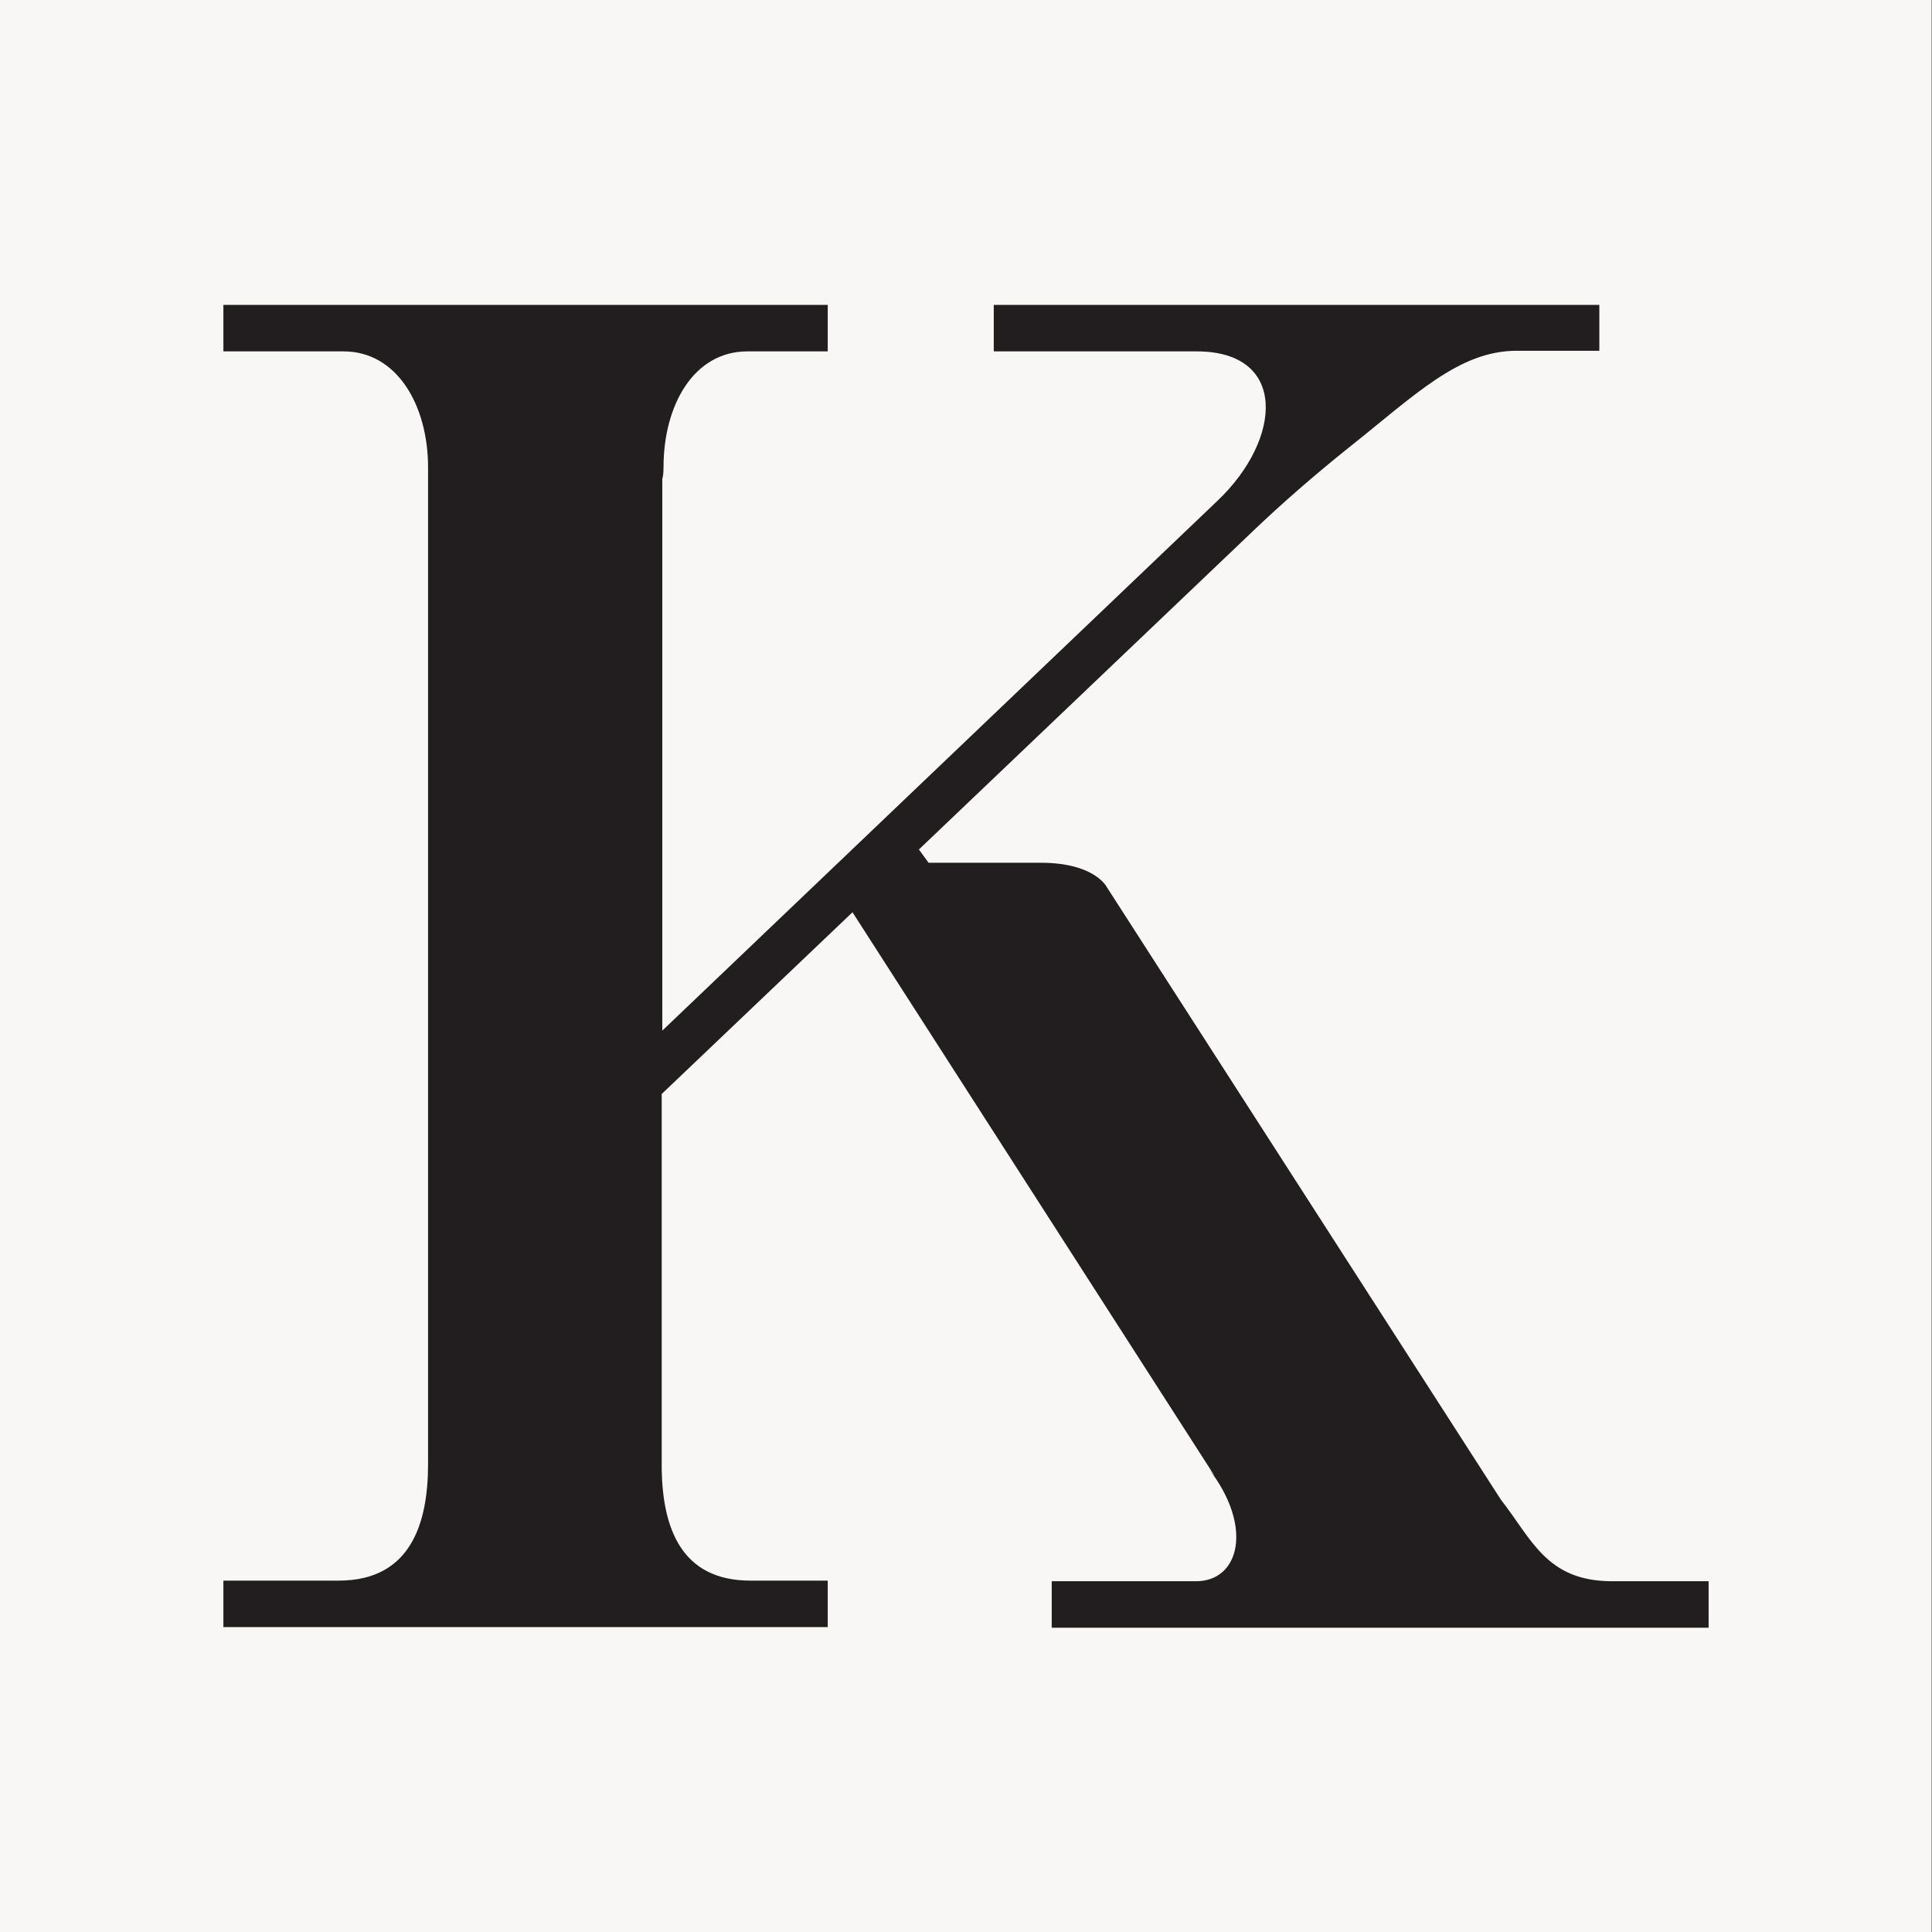 <?xml version="1.0" encoding="utf-8"?>
<!-- Generator: Adobe Illustrator 25.4.1, SVG Export Plug-In . SVG Version: 6.00 Build 0)  -->
<svg version="1.1" id="圖層_1" xmlns="http://www.w3.org/2000/svg" xmlns:xlink="http://www.w3.org/1999/xlink" x="0px" y="0px"
	 viewBox="0 0 32 32" style="enable-background:new 0 0 32 32;" xml:space="preserve">
<rect x="0" y="0" width="32" height="32" fill="#808080" stroke="none"/>
<style type="text/css">
	.st0{fill:#F9F7F5;}
	.st1{fill:#221E1F;}
</style>
<rect x="-0.01" y="0" class="st0" width="32" height="32"/>
<path class="st1" d="M24.86,24.84L24.86,24.84l-6.53-10.15c0,0-0.2-0.4-1.09-0.4c-0.9,0-1.86,0-1.86,0l-0.16-0.22l5.54-5.28l0,0
	c0.46-0.44,1.01-0.92,1.56-1.36c1.11-0.88,1.84-1.62,2.8-1.62h1.37V5.05H16.46v0.77h3.36c1.51,0,1.42,1.45,0.35,2.47l-9.2,8.78V7.93
	c0.01-0.03,0.02-0.09,0.02-0.19c0-1.03,0.5-1.92,1.39-1.92h1.33V5.05H3.7v0.77h1.99c0.89,0,1.4,0.9,1.4,1.92v16.51
	c0,0.97-0.28,1.93-1.48,1.93H3.7v0.77h10.01v-0.77h-1.28c-1.16,0-1.45-0.89-1.47-1.83v-6.23l3.16-3.01l6,9.34l-0.09-0.11
	c0.73,0.95,0.5,1.85-0.22,1.85h-2.39v0.77H28.3v-0.77h-1.62C25.61,26.18,25.37,25.49,24.86,24.84z"/>
</svg>

